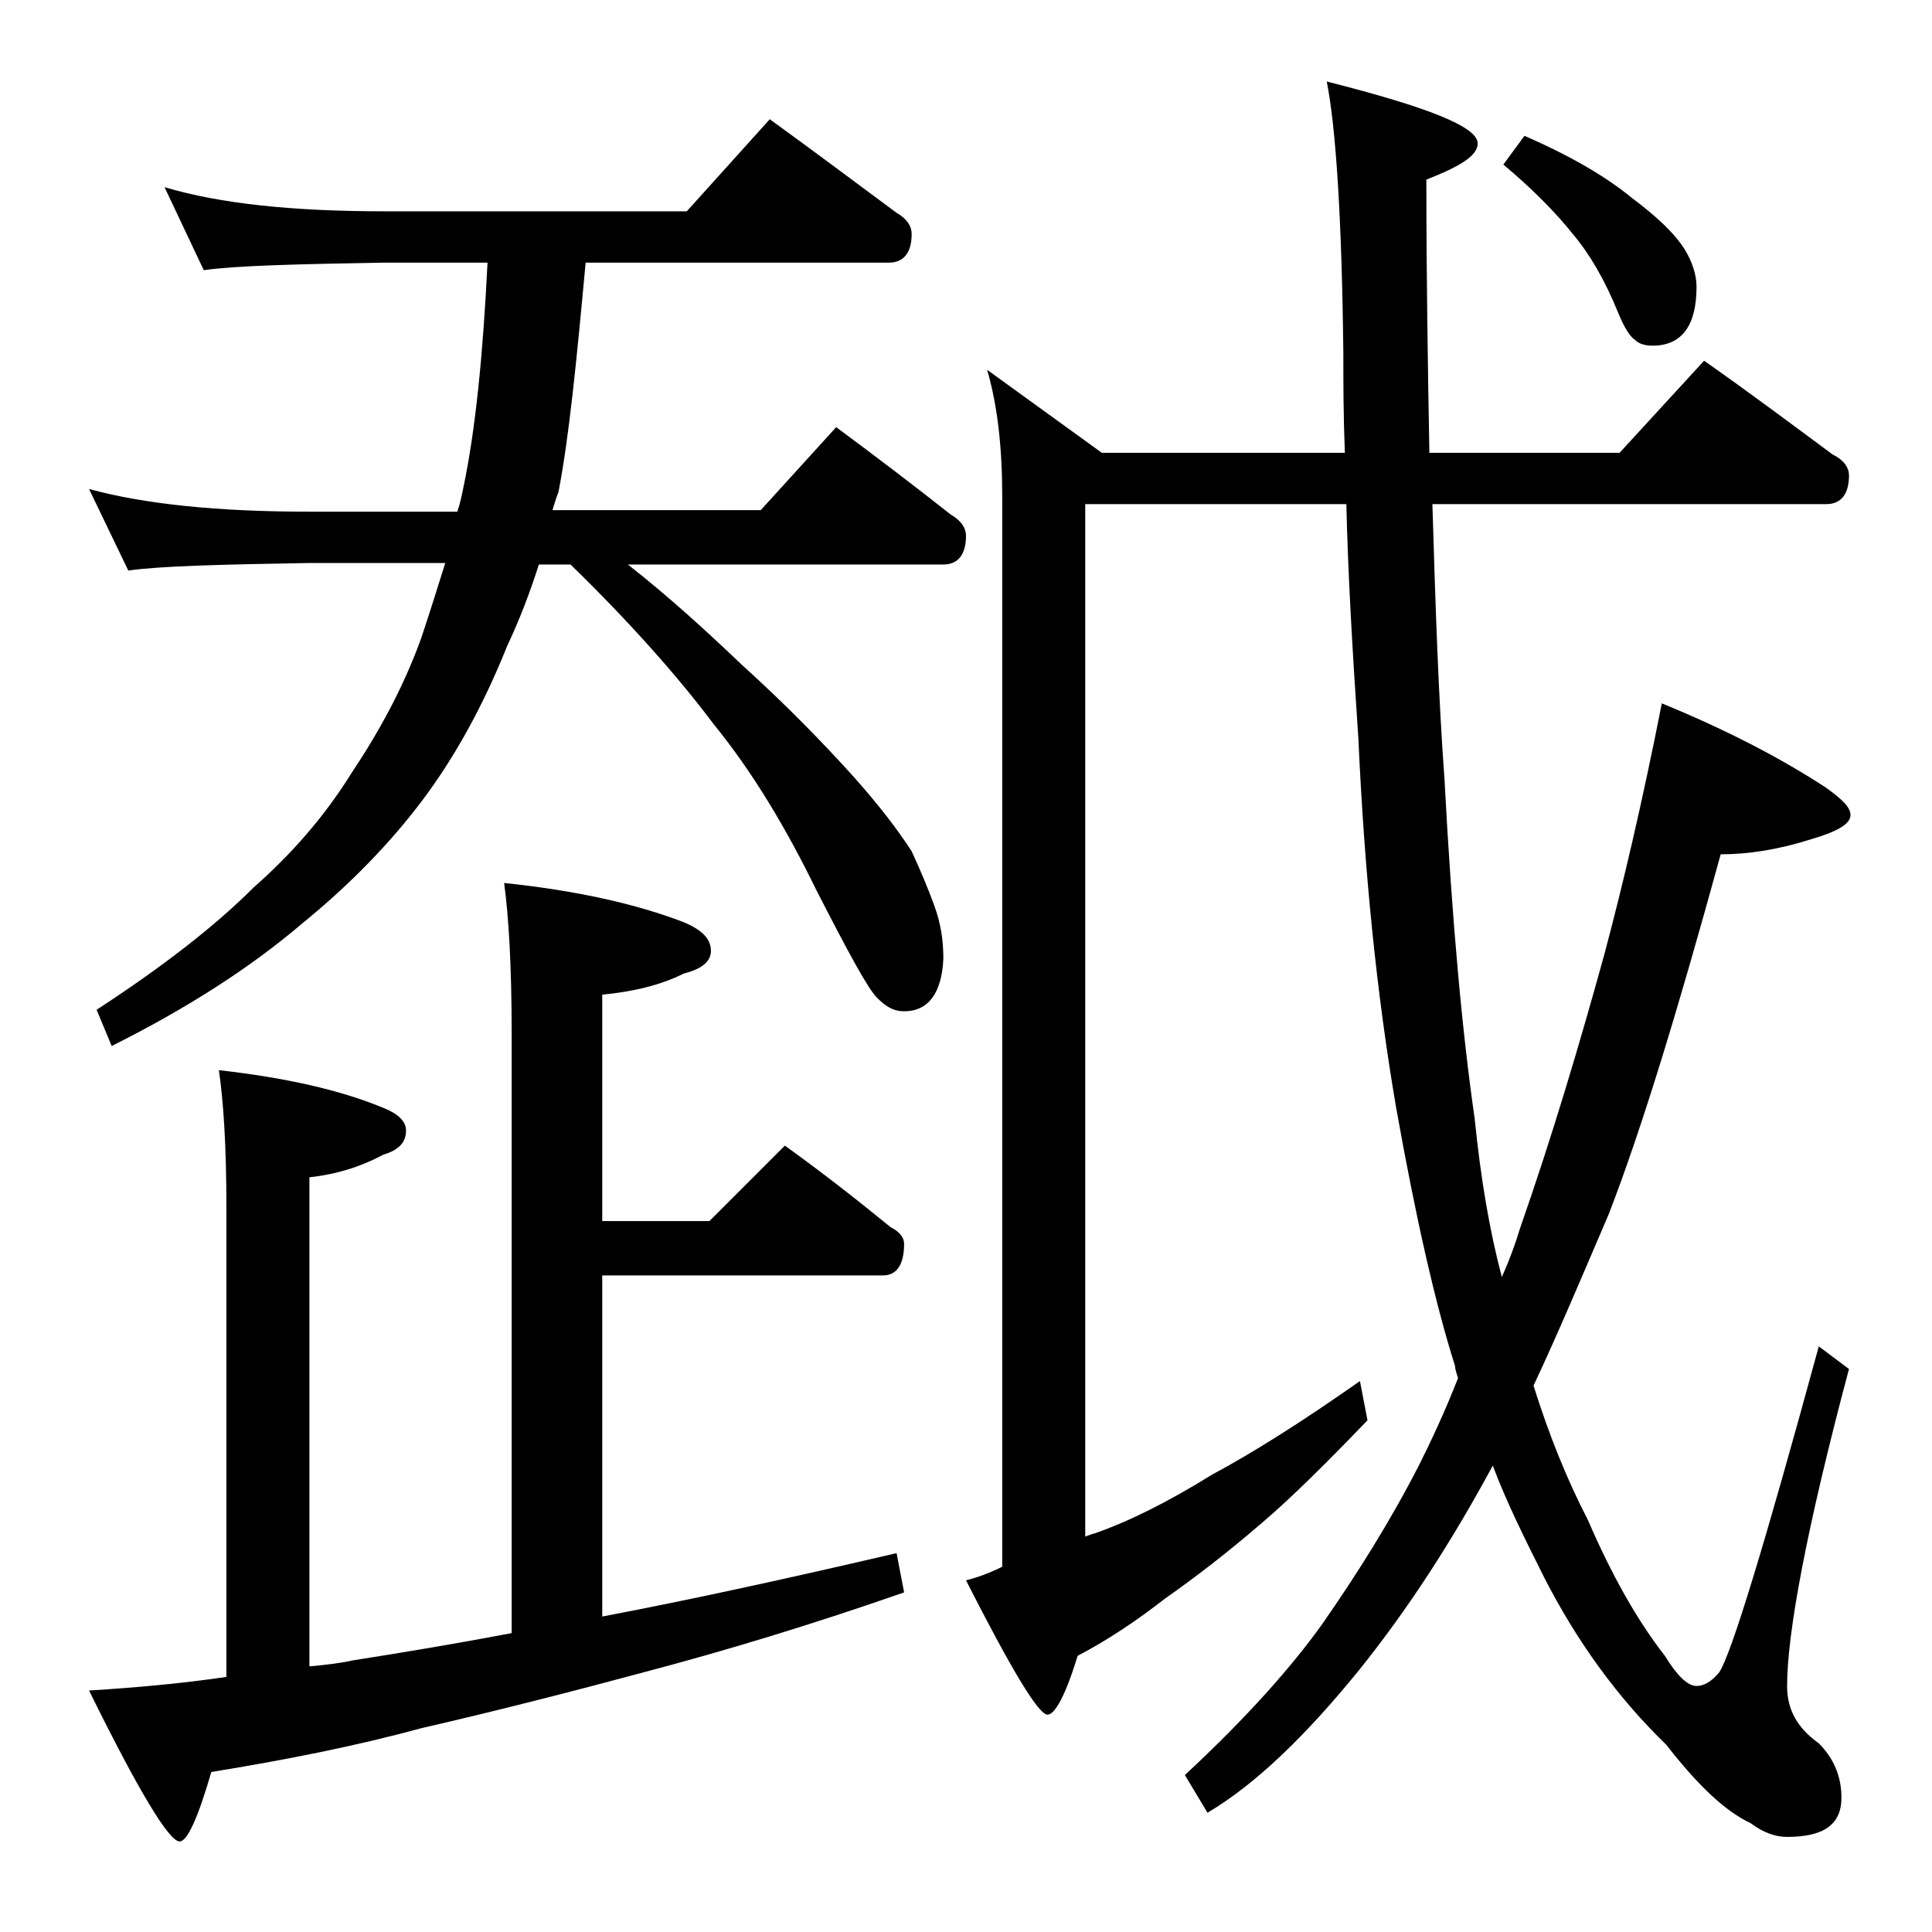 <?xml version="1.0" encoding="utf-8"?>
<!-- Generator: Adobe Illustrator 18.0.0, SVG Export Plug-In . SVG Version: 6.00 Build 0)  -->
<!DOCTYPE svg PUBLIC "-//W3C//DTD SVG 1.1//EN" "http://www.w3.org/Graphics/SVG/1.1/DTD/svg11.dtd">
<svg version="1.1" id="Layer_1" xmlns="http://www.w3.org/2000/svg" xmlns:xlink="http://www.w3.org/1999/xlink" x="0px" y="0px"
	 viewBox="0 0 128 128" enable-background="new 0 0 128 128" xml:space="preserve">
<path d="M5.9,32.4c3.7,1,8.5,1.5,14.6,1.5h9.8c0.2-0.6,0.3-1.1,0.4-1.6c0.8-3.8,1.3-8.8,1.6-14.9h-6.8c-5.9,0.1-9.9,0.2-12,0.5
	l-2.6-5.5c3.7,1.1,8.5,1.6,14.6,1.6h20L51,7.9c2.9,2.1,5.7,4.2,8.4,6.2c0.7,0.4,1,0.9,1,1.4c0,1.2-0.5,1.9-1.5,1.9H38.8
	C38.2,23.9,37.7,29,37,32.6c-0.2,0.5-0.3,0.9-0.4,1.2h13.8l5-5.5c2.7,2,5.2,3.9,7.6,5.8c0.7,0.4,1,0.9,1,1.4c0,1.2-0.5,1.9-1.5,1.9
	H41.6c2.8,2.2,5.3,4.5,7.5,6.6c3.1,2.8,5.5,5.3,7.4,7.4c1.7,1.9,3,3.6,3.9,5c0.6,1.3,1.1,2.5,1.5,3.6c0.4,1.1,0.6,2.2,0.6,3.5
	c-0.1,2.3-1,3.5-2.6,3.5c-0.7,0-1.2-0.3-1.8-0.9c-0.6-0.6-1.9-3-4-7.1c-2-4.1-4.2-7.8-6.8-11c-2.4-3.2-5.6-6.8-9.5-10.6h-2.1
	c-0.6,1.9-1.3,3.7-2.1,5.4c-1.6,4-3.5,7.4-5.6,10.2c-2.1,2.8-4.8,5.6-8,8.2c-3.4,2.9-7.6,5.6-12.6,8.1l-1-2.4
	c4.3-2.8,7.8-5.5,10.4-8.1c2.5-2.2,4.7-4.7,6.5-7.6c1.8-2.7,3.4-5.6,4.6-8.9c0.6-1.8,1.1-3.4,1.6-5h-9c-5.9,0.1-9.9,0.2-12,0.5
	L5.9,32.4z M33.4,58.5c4.8,0.5,8.8,1.4,11.9,2.6c1.2,0.5,1.8,1.1,1.8,1.9c0,0.7-0.6,1.2-1.8,1.5c-1.6,0.8-3.4,1.2-5.4,1.4v15H47l5-5
	c2.5,1.8,4.8,3.6,7,5.4c0.6,0.3,0.9,0.7,0.9,1.1c0,1.4-0.5,2.1-1.4,2.1H39.9v22.6c5.8-1.1,12.2-2.5,19.5-4.2l0.5,2.6
	c-6.3,2.2-12,3.9-16.9,5.2c-5.2,1.4-10.3,2.7-15.1,3.8c-4.4,1.2-9,2.1-13.9,2.9c-0.9,3.1-1.6,4.6-2.1,4.6c-0.7,0-2.7-3.3-6-10
	c3.3-0.2,6.4-0.5,9.1-0.9V80c0-4.1-0.2-7.1-0.5-9.1c4.4,0.5,8,1.3,10.9,2.5c1,0.4,1.5,0.9,1.5,1.5c0,0.8-0.5,1.3-1.5,1.6
	c-1.5,0.8-3.1,1.3-4.9,1.5v32.4c1.1-0.1,2-0.2,2.9-0.4c3.2-0.5,6.8-1.1,10.5-1.8V68.5C33.9,64,33.7,60.7,33.4,58.5z M112.9,23.9
	c3,2.1,5.8,4.2,8.5,6.2c0.8,0.4,1.1,0.9,1.1,1.4c0,1.2-0.5,1.9-1.5,1.9H94.9c0.2,6.7,0.4,12.8,0.8,18.2c0.5,9.5,1.2,17,2,22.5
	c0.4,4,1,7.5,1.8,10.5c0.5-1.1,0.9-2.2,1.2-3.2c2.2-6.3,4-12.4,5.6-18.2c1.2-4.5,2.5-10,3.8-16.6c4.4,1.8,8,3.7,10.9,5.6
	c1.1,0.8,1.6,1.3,1.6,1.8c0,0.6-0.9,1.1-2.6,1.6c-2.2,0.7-4.2,1-6,1c-2.8,10.2-5.2,18.1-7.4,23.8c-1.8,4.2-3.4,8-5,11.4
	c1,3.2,2.2,6.2,3.6,8.9c1.6,3.7,3.3,6.7,5.1,9c0.8,1.3,1.5,2,2.1,2c0.5,0,1-0.3,1.5-0.9c0.8-1.2,3-8.4,6.6-21.6l2,1.5
	c-2.8,10.5-4.1,17.5-4.1,21c0,1.6,0.7,2.8,2.1,3.8c1,1,1.5,2.2,1.5,3.6c0,1.8-1.2,2.6-3.6,2.6c-0.8,0-1.6-0.3-2.4-0.9
	c-1.7-0.8-3.5-2.5-5.6-5.2c-3.2-3.1-5.9-6.8-8.1-11.1c-1.3-2.6-2.5-5-3.4-7.4c-2.7,5-5.6,9.5-8.9,13.6c-3.5,4.3-6.8,7.5-10,9.4
	l-1.5-2.5c4.1-3.8,7.1-7.2,9.1-10c2.3-3.3,4.5-6.8,6.4-10.5c0.8-1.6,1.7-3.5,2.6-5.8c-0.1-0.3-0.2-0.6-0.2-0.8
	c-1.3-4.1-2.6-9.8-3.9-17.1C91.2,65.8,90.4,57.8,90,49c-0.4-5.9-0.7-11.1-0.8-15.6H71.9v68.4c0.3-0.1,0.5-0.2,0.6-0.2
	c2.3-0.8,4.9-2.1,7.8-3.9c2.8-1.5,6.1-3.6,9.8-6.2l0.5,2.6c-2.7,2.8-5,5.1-7,6.8c-2.2,1.9-4.4,3.6-6.4,5c-1.8,1.4-3.7,2.7-5.8,3.8
	c-0.8,2.6-1.5,3.9-2,3.9c-0.6,0-2.4-3-5.4-8.9c0.8-0.2,1.6-0.5,2.4-0.9V32.9c0-3.2-0.3-6-1-8.4L73,30h16.1C89,27.5,89,25.3,89,23.4
	c-0.1-9-0.5-15-1.1-18c6.7,1.7,10,3,10,4.1c0,0.8-1.1,1.5-3.4,2.4c0,6.5,0.1,12.5,0.2,18.1h12.6L112.9,23.9z M101,9
	c3,1.3,5.4,2.7,7.1,4.1c1.6,1.2,2.8,2.3,3.5,3.4c0.5,0.8,0.8,1.7,0.8,2.5c0,2.6-1,3.9-2.9,3.9c-0.5,0-0.9-0.1-1.2-0.4
	c-0.3-0.2-0.7-0.8-1.1-1.8c-0.9-2.2-1.9-3.9-3-5.2c-1.2-1.5-2.7-3-4.6-4.6L101,9z"/>
</svg>
